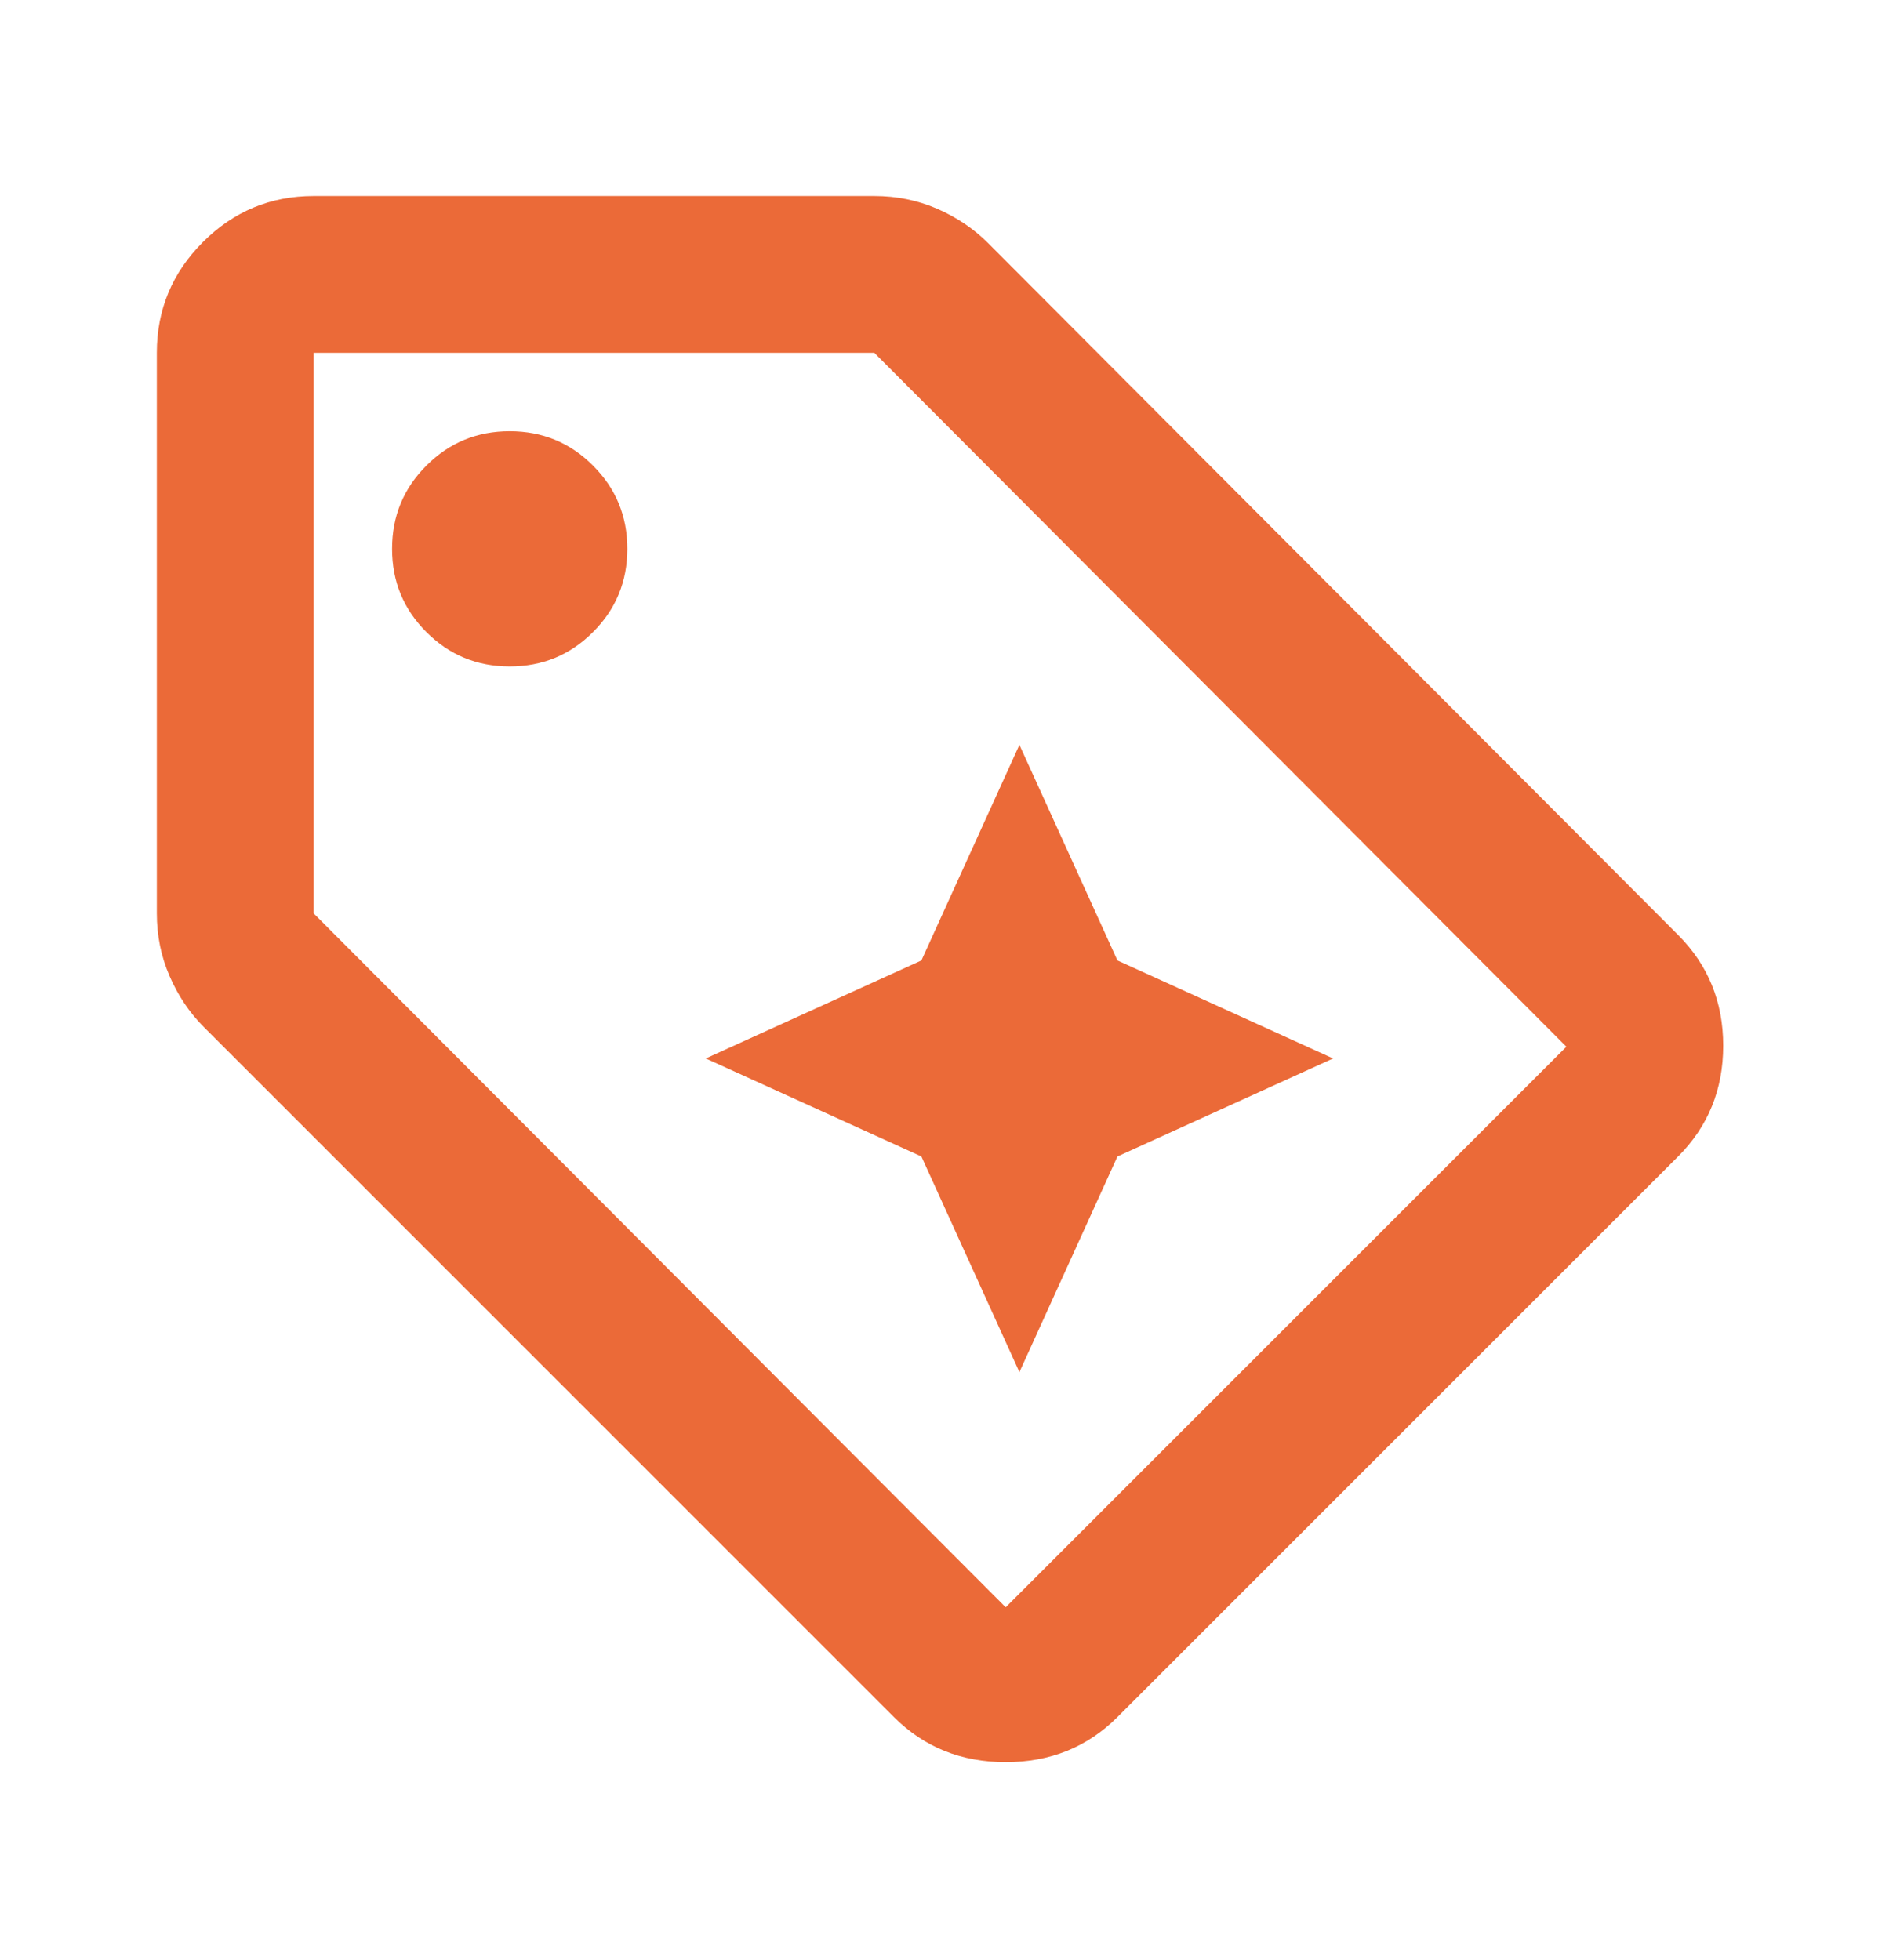 <svg width="24" height="25" viewBox="0 0 24 25" fill="none" xmlns="http://www.w3.org/2000/svg">
<mask id="mask0_322_4332" style="mask-type:alpha" maskUnits="userSpaceOnUse" x="0" y="0" width="24" height="25">
<rect y="0.5" width="24" height="24" fill="#D9D9D9"/>
</mask>
<g mask="url(#mask0_322_4332)">
<path d="M14.25 21.9C13.867 22.283 13.392 22.475 12.825 22.475C12.258 22.475 11.783 22.283 11.4 21.9L2.6 13.1C2.417 12.917 2.271 12.7 2.163 12.45C2.054 12.2 2 11.933 2 11.65V4.5C2 3.95 2.196 3.479 2.588 3.087C2.979 2.696 3.45 2.5 4 2.5H11.15C11.433 2.5 11.7 2.554 11.95 2.662C12.2 2.771 12.417 2.917 12.6 3.1L21.4 11.925C21.783 12.308 21.975 12.779 21.975 13.337C21.975 13.896 21.783 14.367 21.4 14.75L14.25 21.9ZM12.825 20.5L19.975 13.35L11.15 4.5H4V11.65L12.825 20.5ZM6.5 8.5C6.917 8.5 7.271 8.354 7.562 8.062C7.854 7.771 8 7.417 8 7C8 6.583 7.854 6.229 7.562 5.938C7.271 5.646 6.917 5.5 6.5 5.5C6.083 5.5 5.729 5.646 5.438 5.938C5.146 6.229 5 6.583 5 7C5 7.417 5.146 7.771 5.438 8.062C5.729 8.354 6.083 8.5 6.5 8.5Z" fill="#EB6A38"/>
<path d="M11.75 14.75L13 17.5L14.25 14.75L17 13.5L14.25 12.25L13 9.5L11.75 12.25L9 13.5L11.75 14.75Z" fill="#EB6A38"/>
</g>
</svg>
